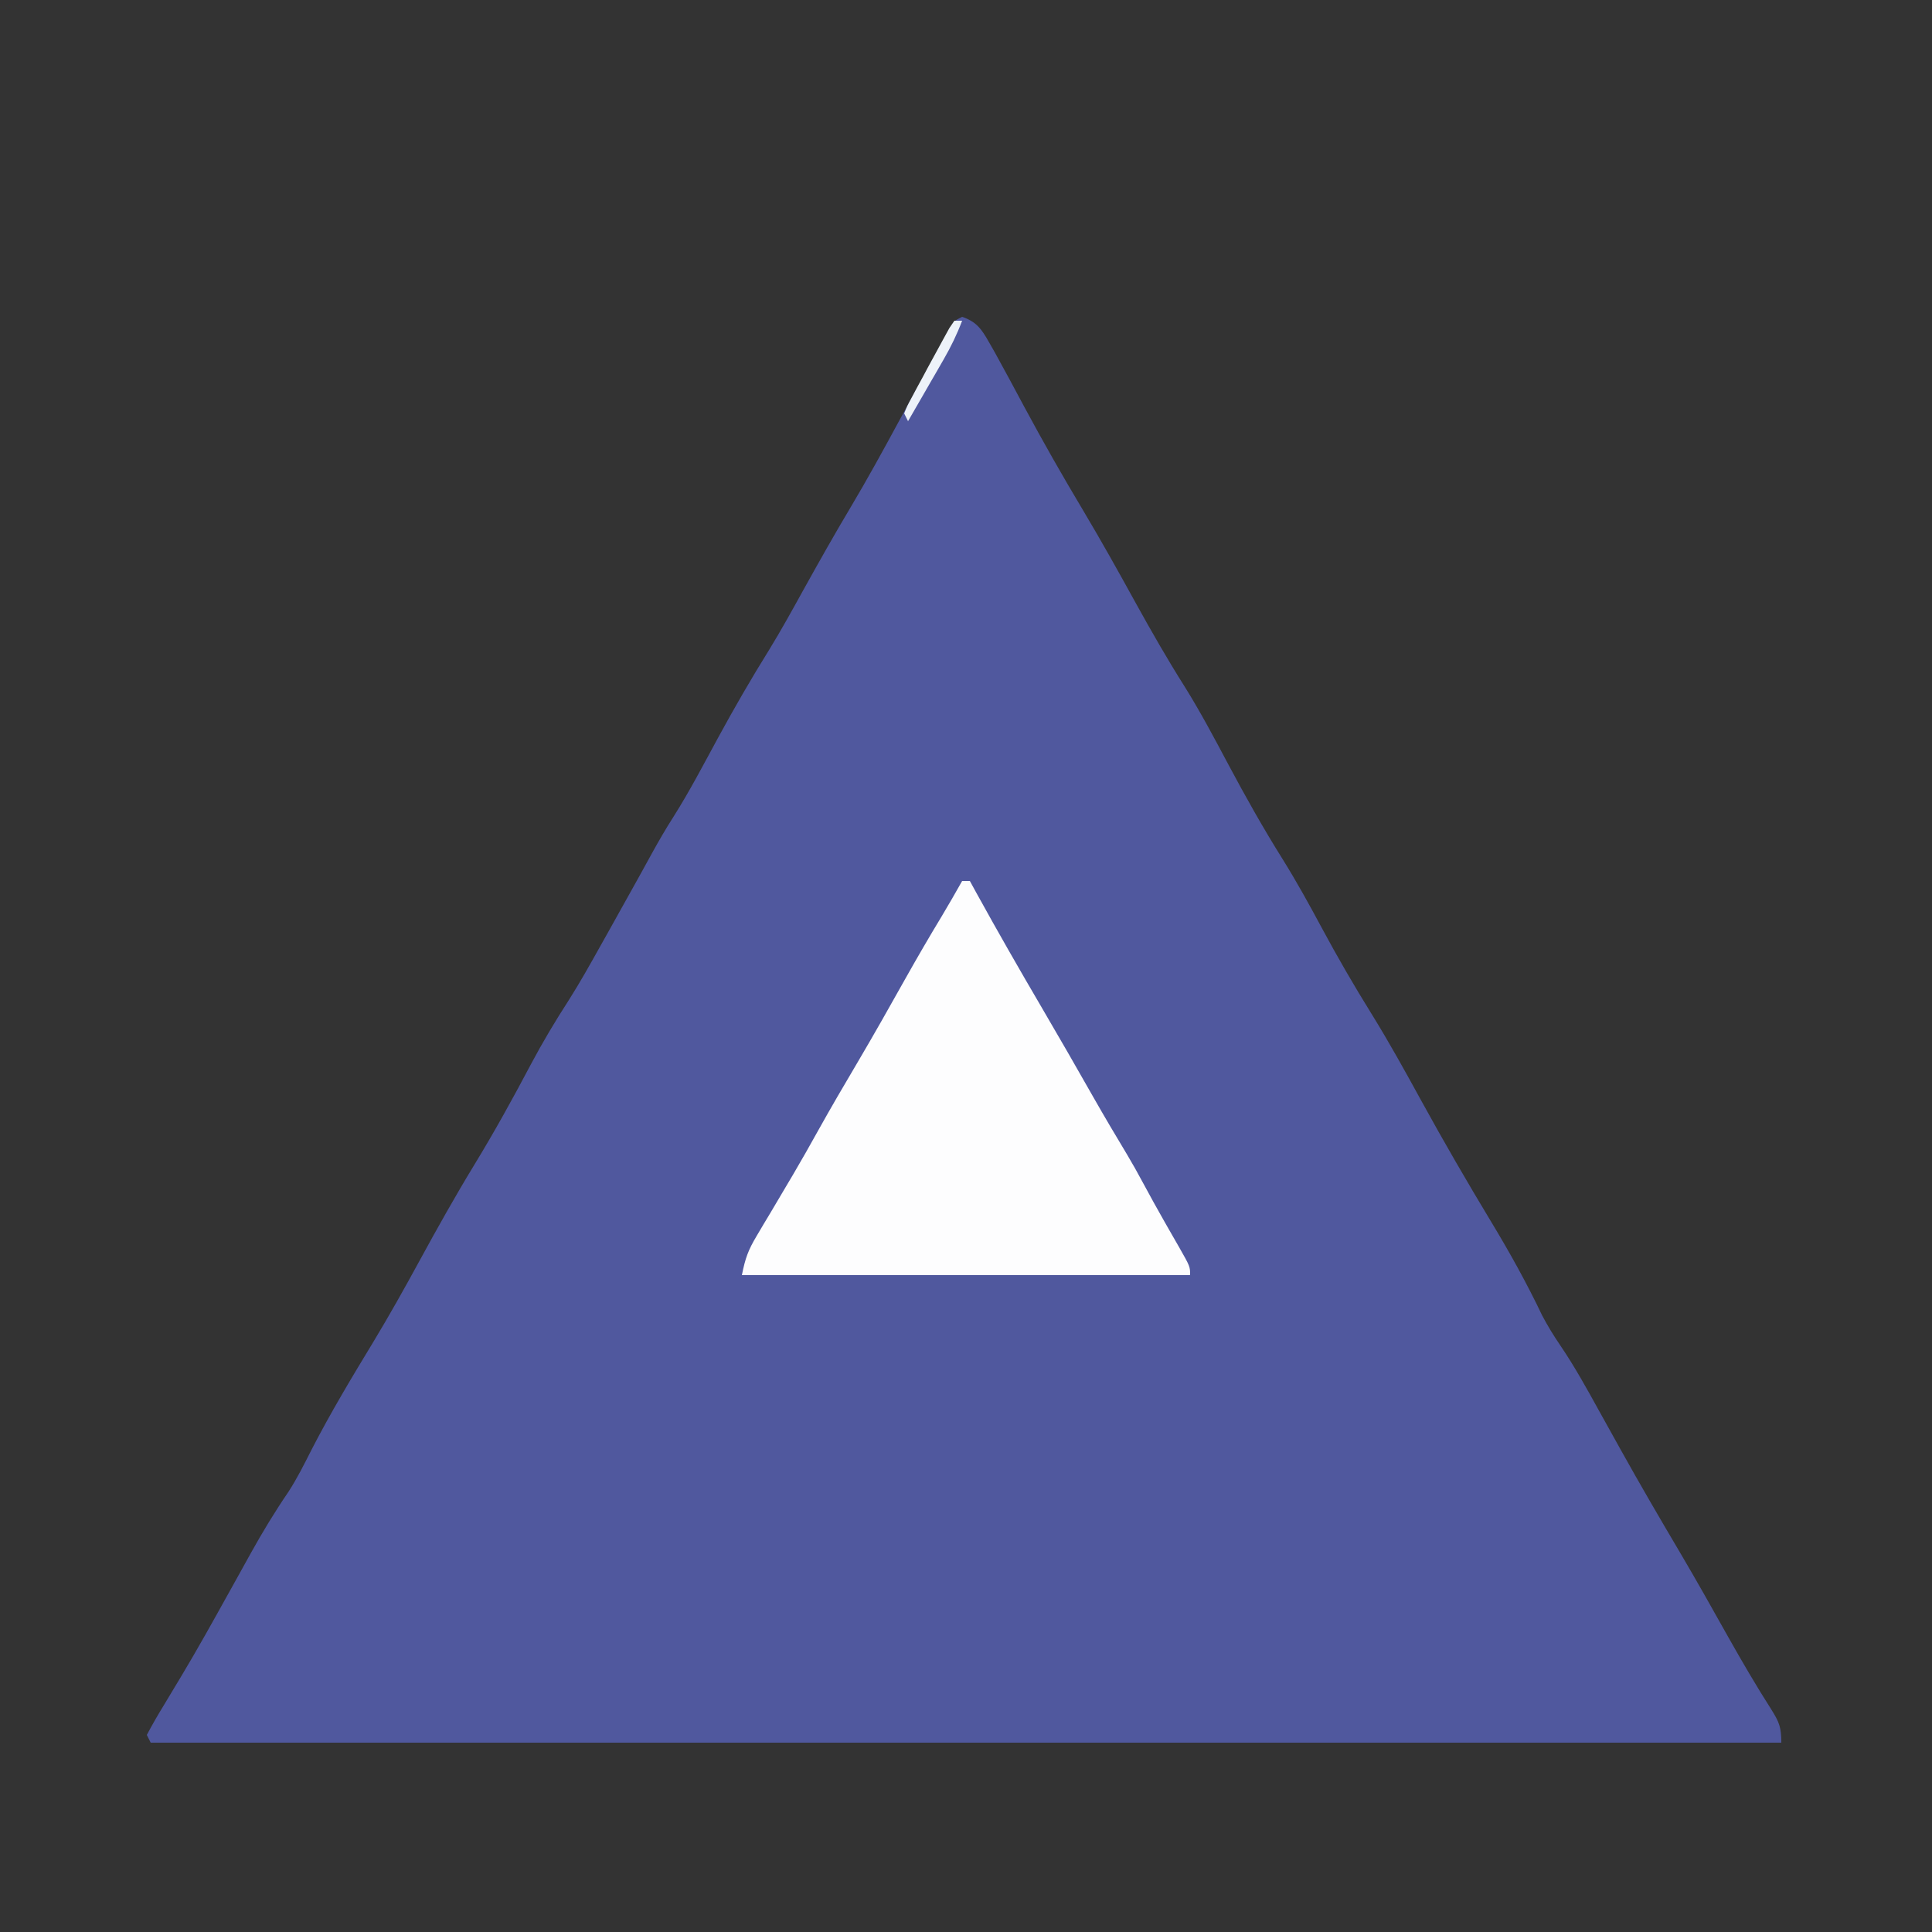 <?xml version="1.0" encoding="UTF-8"?>
<svg version="1.1" xmlns="http://www.w3.org/2000/svg" width="500" height="500">
<rect width="100%" height="100%" fill="#333333" stroke="none"/>
<path d="M0 0 C3.668 1.246 4.999 3.121 6.871 6.422 C7.385 7.321 7.899 8.22 8.429 9.146 C11.007 13.83 13.55 18.531 16.062 23.25 C20.939 32.337 26.033 41.26 31.323 50.112 C36.016 57.977 40.467 65.96 44.884 73.982 C48.956 81.346 53.121 88.64 57.625 95.75 C61.664 102.233 65.226 108.946 68.812 115.688 C73.284 124.088 77.902 132.311 82.956 140.374 C86.538 146.129 89.793 152.029 93 158 C97.105 165.639 101.414 173.085 105.992 180.449 C110.523 187.769 114.672 195.283 118.809 202.832 C124.641 213.45 130.699 223.909 136.961 234.279 C141.734 242.185 146.162 250.14 150.129 258.48 C151.577 261.205 153.055 263.628 154.785 266.164 C158.507 271.642 161.677 277.393 164.875 283.188 C166.117 285.421 167.359 287.654 168.602 289.887 C169.191 290.948 169.78 292.009 170.388 293.103 C175.432 302.167 180.655 311.122 185.936 320.048 C190.133 327.172 194.181 334.377 198.224 341.589 C201.82 347.982 205.511 354.303 209.461 360.485 C211.478 363.728 212 365.033 212 369 C72.74 369 -66.52 369 -210 369 C-210.33 368.34 -210.66 367.68 -211 367 C-209.595 364.342 -208.133 361.808 -206.562 359.25 C-205.62 357.683 -204.679 356.115 -203.738 354.547 C-203.034 353.38 -203.034 353.38 -202.315 352.189 C-197.909 344.854 -193.756 337.367 -189.602 329.887 C-188.989 328.786 -188.376 327.685 -187.745 326.551 C-186.526 324.359 -185.311 322.165 -184.099 319.969 C-181.066 314.516 -177.895 309.274 -174.38 304.121 C-172.101 300.619 -170.256 296.914 -168.375 293.188 C-163.441 283.611 -157.94 274.434 -152.347 265.232 C-148.217 258.389 -144.311 251.417 -140.488 244.398 C-135.862 235.908 -131.158 227.507 -126.125 219.25 C-120.986 210.82 -116.238 202.213 -111.627 193.483 C-108.565 187.725 -105.277 182.21 -101.734 176.735 C-98.88 172.233 -96.288 167.589 -93.688 162.938 C-93.131 161.947 -92.574 160.957 -92 159.937 C-89.356 155.23 -86.727 150.514 -84.113 145.789 C-83.67 144.987 -83.226 144.186 -82.769 143.36 C-81.955 141.886 -81.143 140.412 -80.335 138.935 C-78.545 135.688 -76.707 132.506 -74.707 129.383 C-70.524 122.767 -66.902 115.806 -63.165 108.931 C-58.953 101.193 -54.584 93.617 -49.922 86.137 C-46.833 81.095 -43.983 75.926 -41.125 70.75 C-37.125 63.552 -33.096 56.383 -28.875 49.312 C-24.502 41.973 -20.409 34.493 -16.342 26.98 C-12.827 20.492 -9.223 14.065 -5.523 7.68 C-4.009 5.096 -4.009 5.096 -2.914 2.695 C-2 1 -2 1 0 0 Z " fill="#50589E" transform="translate(249,82)"/>
<path d="M0 0 C0.66 0 1.32 0 2 0 C2.559 1.021 3.119 2.042 3.695 3.094 C9.207 13.106 14.888 23.009 20.667 32.87 C25.139 40.507 29.551 48.176 33.917 55.874 C36.77 60.892 39.703 65.852 42.683 70.794 C44.123 73.206 45.49 75.647 46.812 78.125 C48.629 81.501 50.478 84.854 52.379 88.184 C52.791 88.907 53.203 89.631 53.628 90.376 C54.45 91.818 55.276 93.257 56.105 94.694 C59 99.778 59 99.778 59 102 C20.72 102 -17.56 102 -57 102 C-56.12 97.6 -55.368 95.528 -53.156 91.824 C-52.574 90.839 -51.992 89.855 -51.392 88.84 C-50.767 87.8 -50.143 86.759 -49.5 85.688 C-48.213 83.514 -46.926 81.339 -45.641 79.164 C-44.7 77.577 -44.7 77.577 -43.74 75.958 C-41.523 72.189 -39.374 68.385 -37.25 64.562 C-33.93 58.607 -30.496 52.727 -27.02 46.861 C-22.79 39.697 -18.709 32.45 -14.642 25.193 C-11.618 19.811 -8.524 14.481 -5.325 9.201 C-3.497 6.163 -1.745 3.087 0 0 Z " fill="#FDFDFE" transform="translate(249,228)"/>
<path d="M0 0 C0.66 0 1.32 0 2 0 C0.658 3.556 -0.922 6.791 -2.82 10.082 C-3.355 11.013 -3.89 11.945 -4.441 12.904 C-4.997 13.864 -5.553 14.824 -6.125 15.812 C-6.688 16.792 -7.252 17.771 -7.832 18.779 C-9.218 21.188 -10.608 23.595 -12 26 C-12.33 25.34 -12.66 24.68 -13 24 C-12.243 22.108 -12.243 22.108 -11.016 19.824 C-10.575 18.996 -10.134 18.168 -9.68 17.314 C-9.208 16.448 -8.736 15.581 -8.25 14.688 C-7.794 13.832 -7.337 12.977 -6.867 12.096 C-5.594 9.721 -4.302 7.359 -3 5 C-2.438 3.975 -1.876 2.95 -1.297 1.895 C-0.869 1.269 -0.441 0.644 0 0 Z " fill="#EDF2F9" transform="translate(247,83)"/>
</svg>
